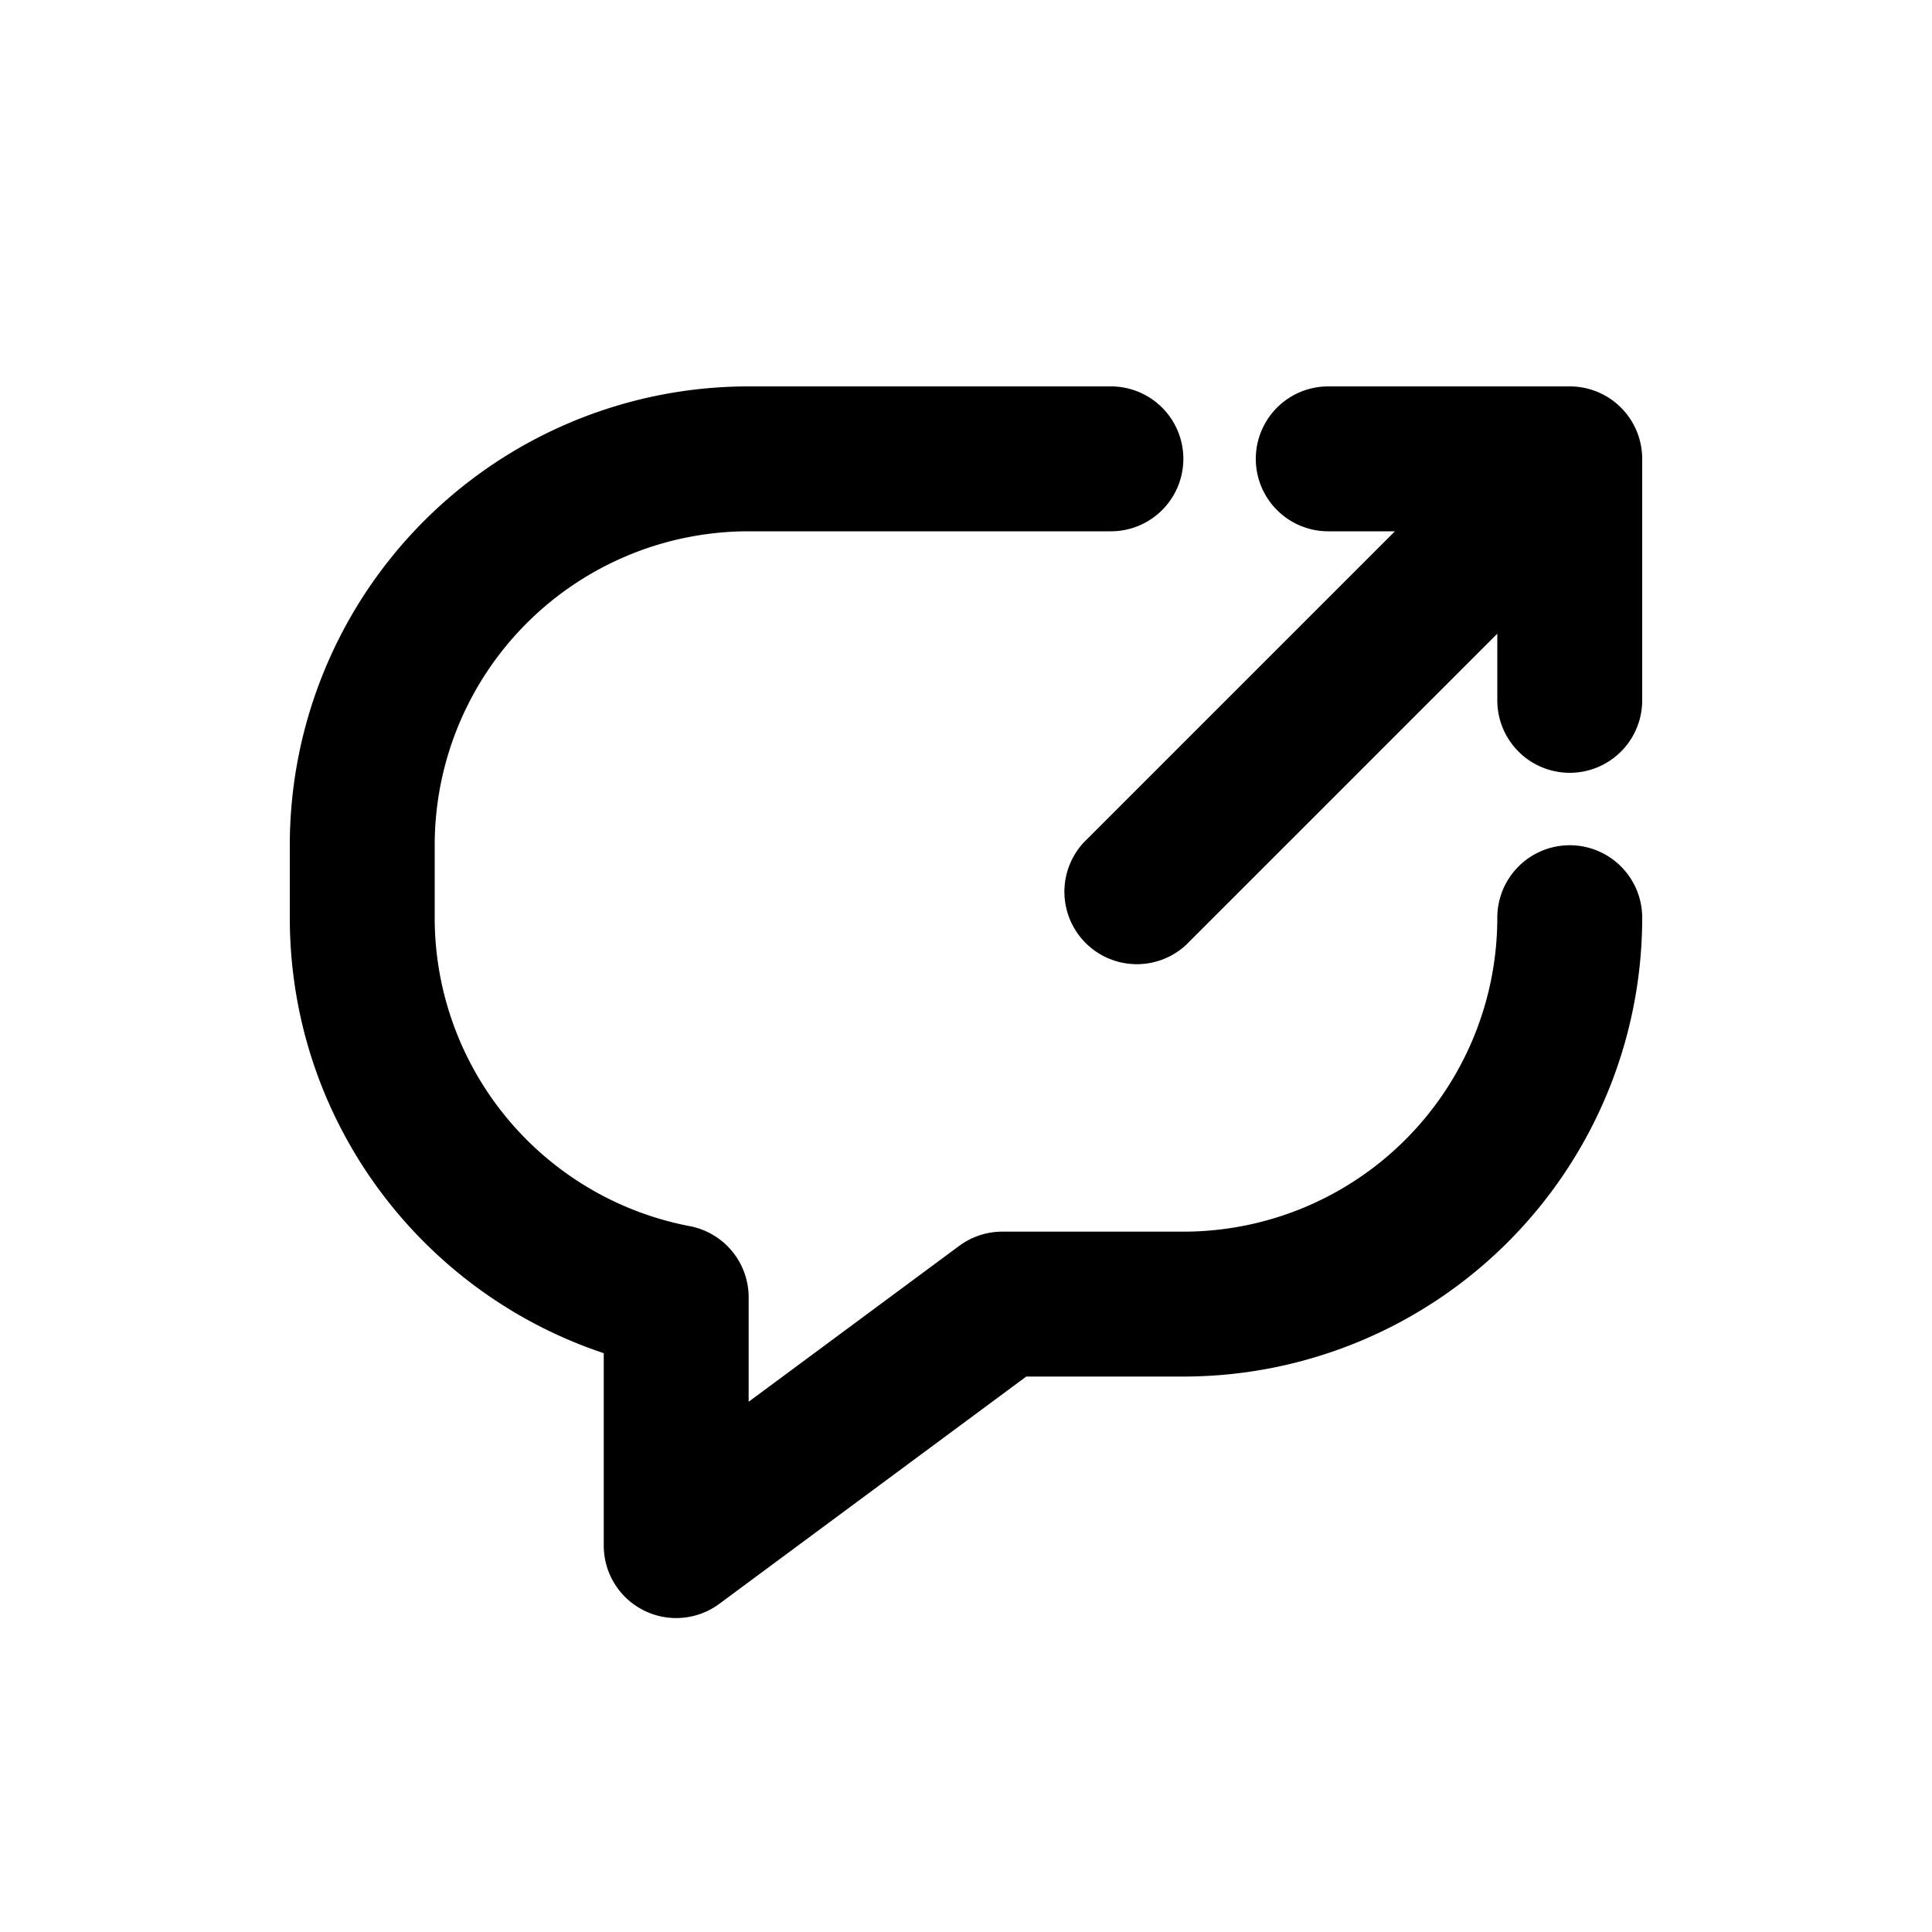 <svg viewBox="0 0 20 20" xmlns="http://www.w3.org/2000/svg"><path d="M4.5 8.75a3.25 3.25 0 0 1 3.25-3.25h3.75a.75.75 0 0 0 0-1.5h-3.75a4.75 4.75 0 0 0-4.75 4.75v.75c0 2.1 1.362 3.88 3.25 4.508v1.992a.75.75 0 0 0 1.196.603l3.178-2.353h1.626a4.75 4.75 0 0 0 4.75-4.75.75.75 0 0 0-1.5 0 3.25 3.25 0 0 1-3.25 3.25h-1.873a.75.75 0 0 0-.447.147l-2.18 1.614v-1.081a.75.75 0 0 0-.61-.737 3.251 3.251 0 0 1-2.64-3.193v-.75Z"/><path d="M13.75 4a.75.75 0 0 0 0 1.5h.69l-3.22 3.22a.75.75 0 0 0 1.06 1.06l3.22-3.22v.69a.75.75 0 0 0 1.5 0v-2.5a.75.75 0 0 0-.75-.75h-2.5Z"/></svg>